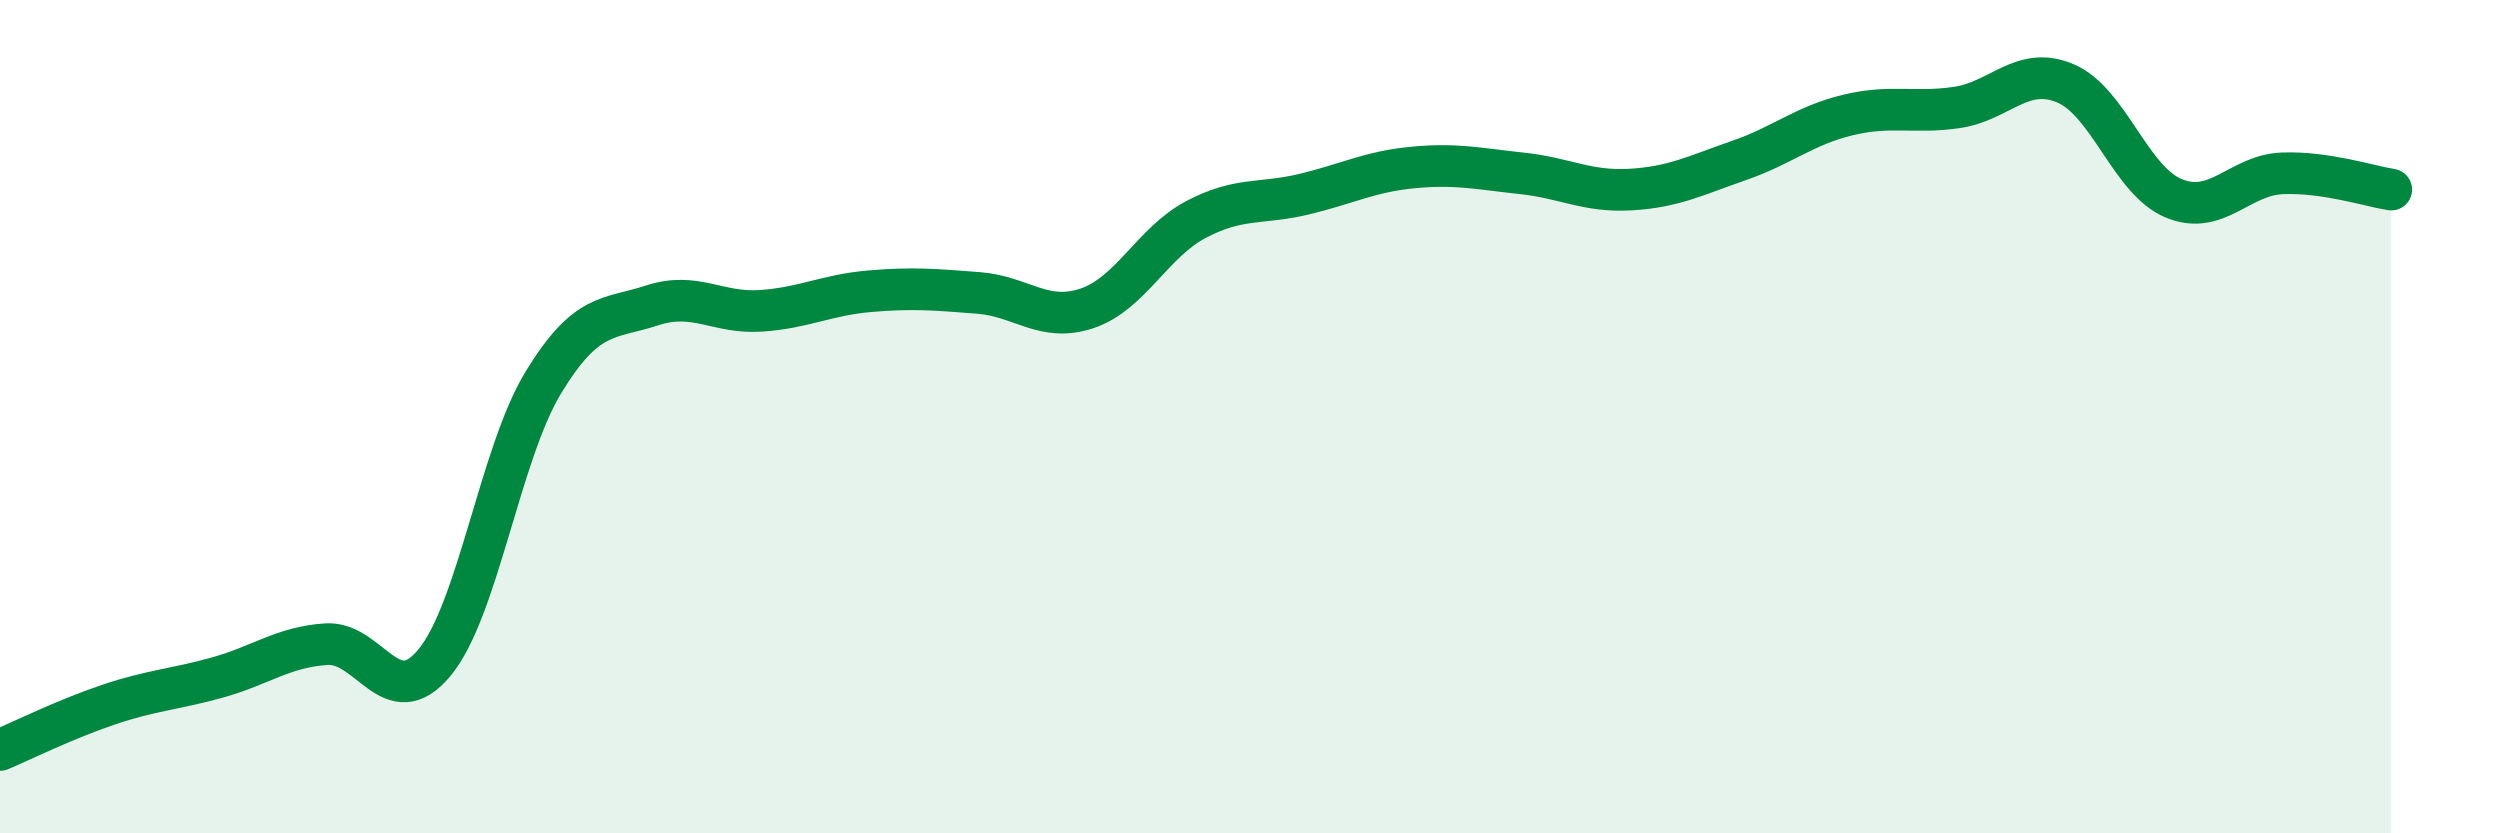 
    <svg width="60" height="20" viewBox="0 0 60 20" xmlns="http://www.w3.org/2000/svg">
      <path
        d="M 0,18 C 0.52,17.78 1.57,17.26 2.61,16.91 C 3.65,16.56 4.18,16.55 5.22,16.26 C 6.26,15.97 6.79,15.53 7.83,15.46 C 8.87,15.39 9.39,17.16 10.43,15.9 C 11.47,14.64 12,10.89 13.04,9.18 C 14.08,7.47 14.61,7.67 15.65,7.33 C 16.69,6.99 17.22,7.53 18.26,7.46 C 19.3,7.39 19.83,7.08 20.87,6.99 C 21.91,6.9 22.44,6.95 23.48,7.03 C 24.52,7.11 25.05,7.75 26.09,7.4 C 27.13,7.05 27.66,5.82 28.7,5.27 C 29.74,4.72 30.26,4.91 31.3,4.66 C 32.34,4.41 32.87,4.12 33.91,4.02 C 34.95,3.92 35.48,4.05 36.52,4.16 C 37.56,4.27 38.09,4.61 39.13,4.55 C 40.17,4.49 40.7,4.21 41.74,3.85 C 42.78,3.49 43.31,3.01 44.35,2.76 C 45.39,2.51 45.92,2.73 46.96,2.58 C 48,2.43 48.53,1.56 49.57,2 C 50.61,2.44 51.13,4.33 52.17,4.76 C 53.21,5.19 53.74,4.2 54.78,4.16 C 55.82,4.12 56.87,4.47 57.39,4.55L57.39 20L0 20Z"
        fill="#008740"
        opacity="0.1"
        stroke-linecap="round"
        stroke-linejoin="round"
      />
      <path
        d="M 0,18 C 0.52,17.78 1.57,17.26 2.61,16.91 C 3.65,16.56 4.18,16.55 5.22,16.26 C 6.26,15.97 6.79,15.53 7.83,15.46 C 8.87,15.39 9.39,17.16 10.43,15.9 C 11.47,14.64 12,10.89 13.04,9.18 C 14.08,7.47 14.61,7.67 15.65,7.33 C 16.69,6.99 17.22,7.53 18.26,7.46 C 19.3,7.39 19.83,7.08 20.87,6.99 C 21.91,6.9 22.44,6.95 23.48,7.03 C 24.52,7.11 25.05,7.75 26.09,7.4 C 27.13,7.05 27.66,5.82 28.7,5.27 C 29.74,4.72 30.26,4.91 31.3,4.66 C 32.34,4.41 32.87,4.12 33.91,4.02 C 34.95,3.92 35.48,4.05 36.52,4.16 C 37.56,4.27 38.09,4.61 39.13,4.55 C 40.17,4.49 40.7,4.21 41.74,3.85 C 42.78,3.49 43.31,3.01 44.35,2.76 C 45.39,2.51 45.92,2.73 46.96,2.58 C 48,2.43 48.53,1.56 49.57,2 C 50.61,2.44 51.13,4.33 52.17,4.76 C 53.21,5.19 53.74,4.2 54.78,4.16 C 55.82,4.12 56.87,4.47 57.39,4.55"
        stroke="#008740"
        stroke-width="1"
        fill="none"
        stroke-linecap="round"
        stroke-linejoin="round"
      />
    </svg>
  